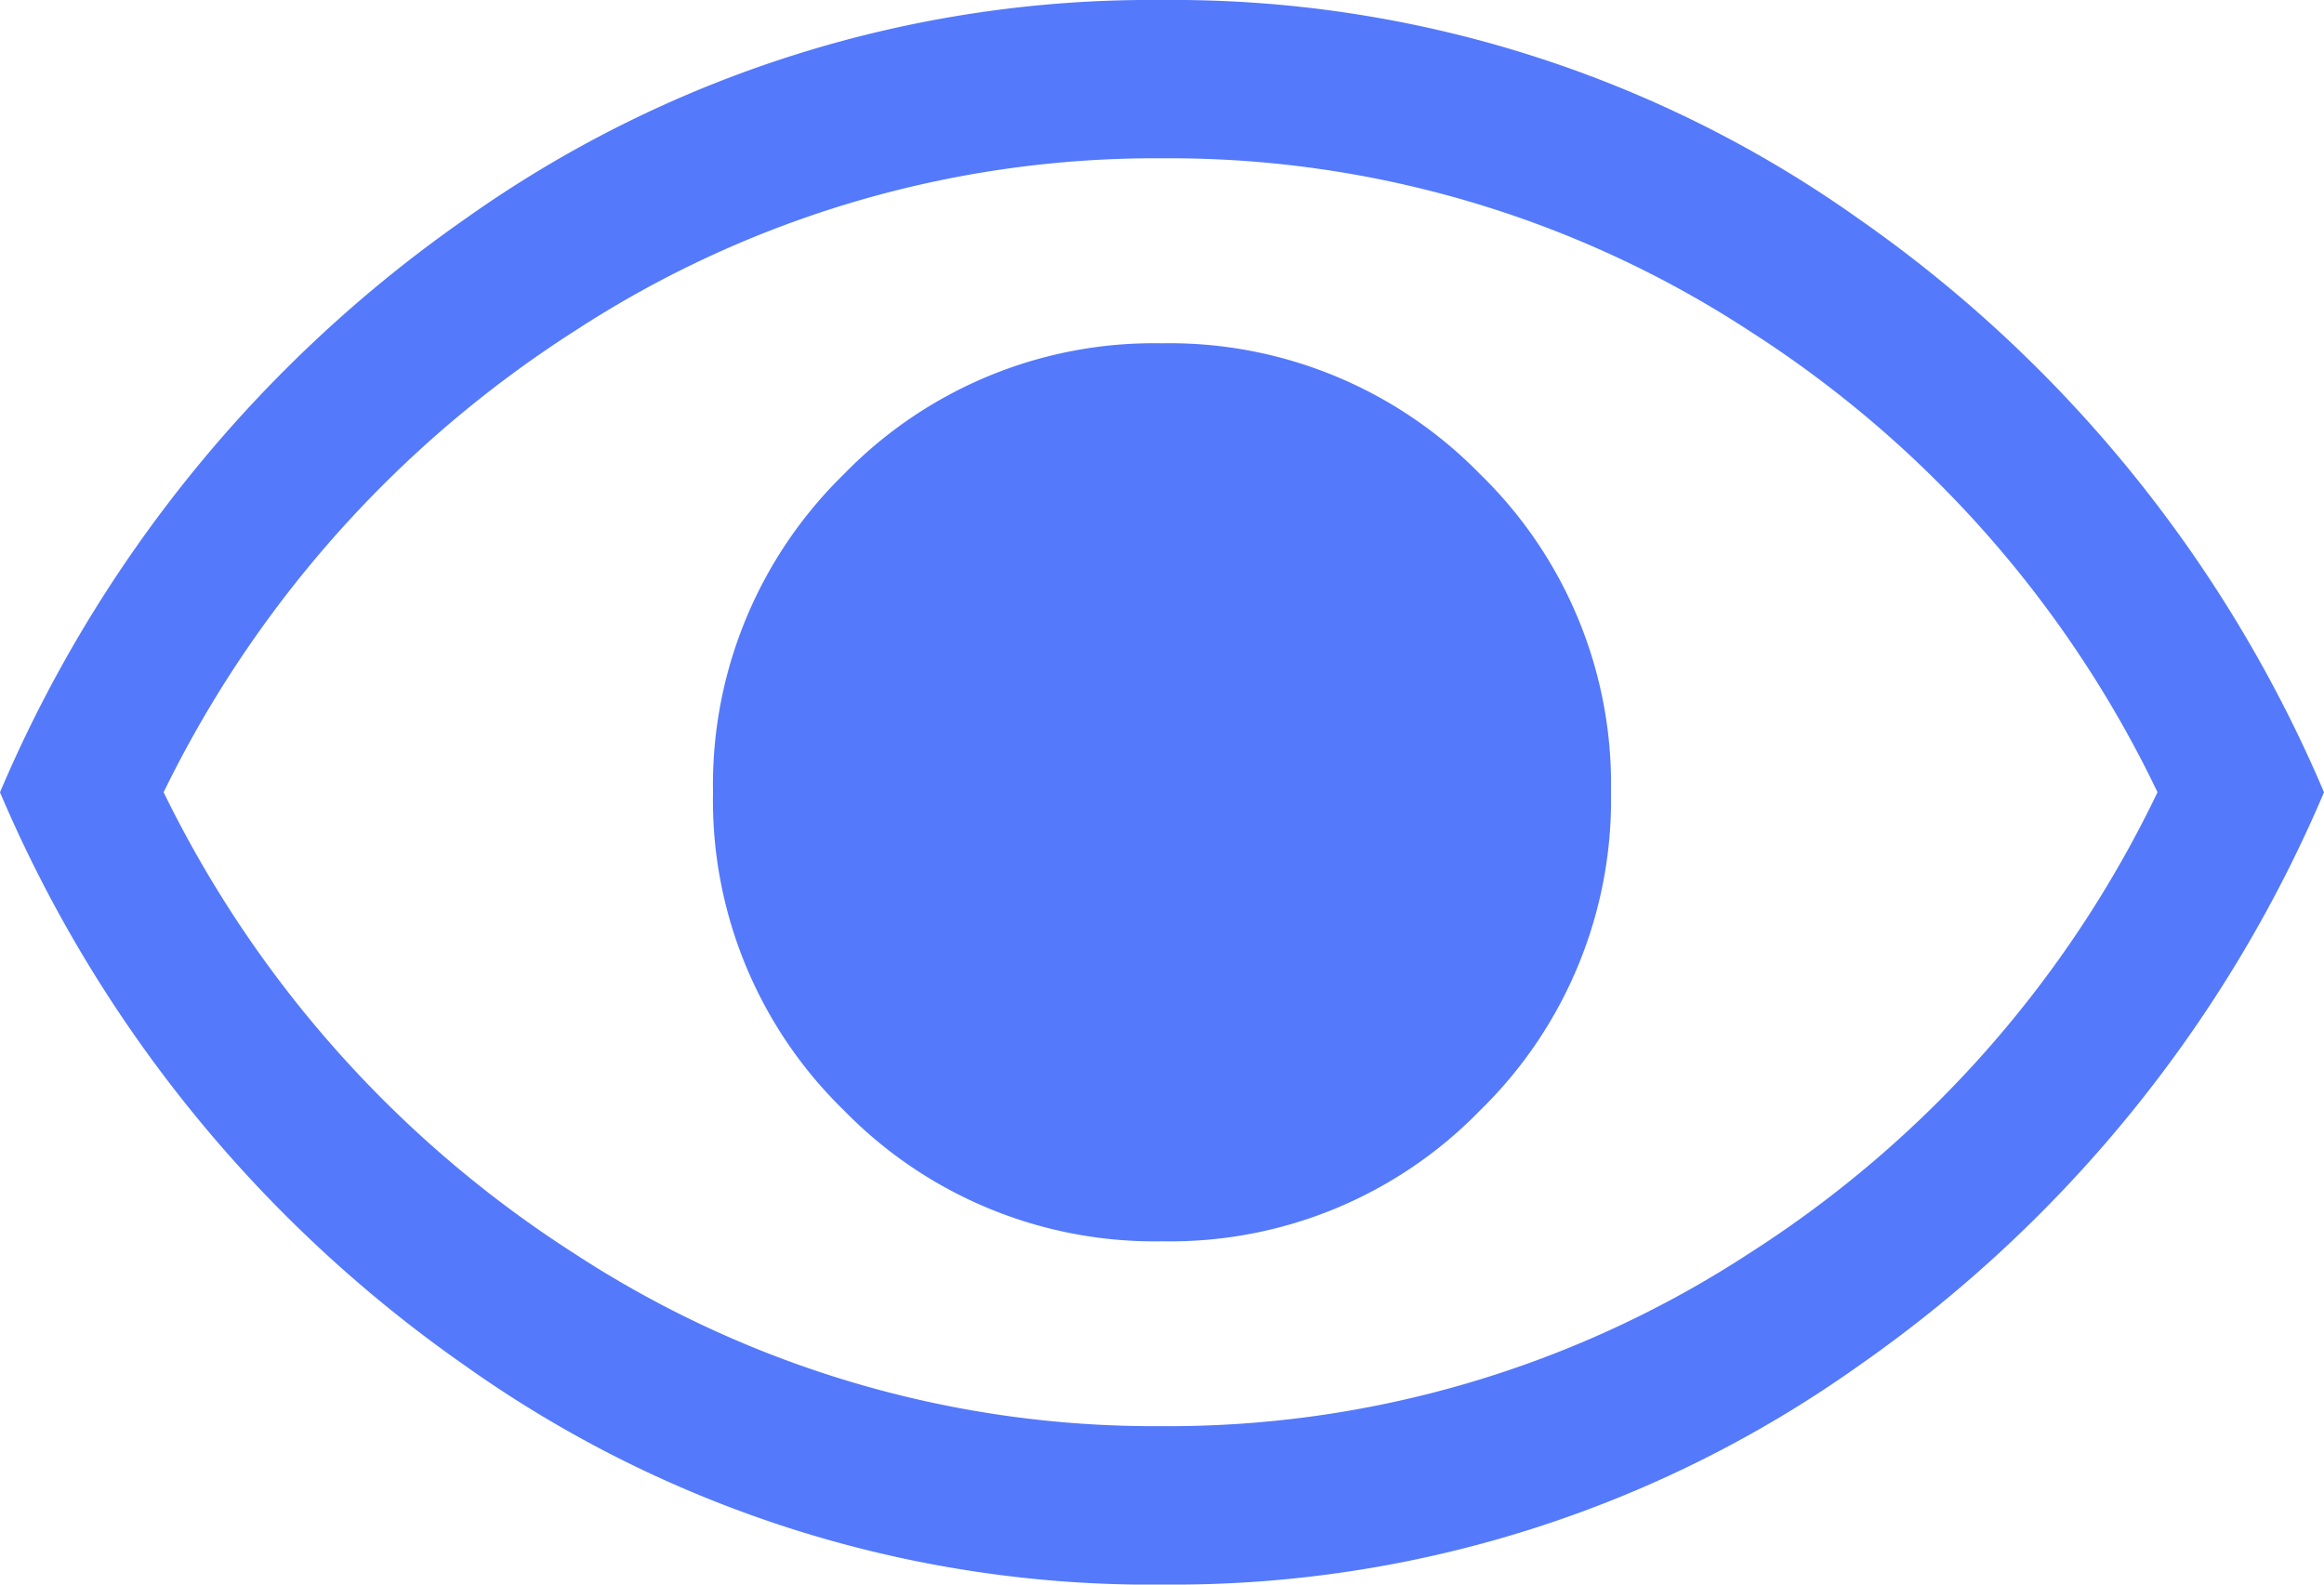 <svg xmlns="http://www.w3.org/2000/svg" width="38.82" height="26.468" viewBox="0 0 38.82 26.468">
  <path id="visibility" d="M59.415-779.266a7.22,7.22,0,0,0,5.311-2.189,7.246,7.246,0,0,0,2.184-5.316,7.22,7.22,0,0,0-2.189-5.311,7.246,7.246,0,0,0-5.316-2.184,7.22,7.22,0,0,0-5.311,2.189,7.246,7.246,0,0,0-2.184,5.316,7.22,7.22,0,0,0,2.189,5.31A7.246,7.246,0,0,0,59.415-779.266Zm-.005,5.735a19.77,19.77,0,0,1-11.646-3.661A22.3,22.3,0,0,1,40-786.766a22.3,22.3,0,0,1,7.764-9.573A19.771,19.771,0,0,1,59.41-800a19.771,19.771,0,0,1,11.646,3.661,22.3,22.3,0,0,1,7.764,9.573,22.3,22.3,0,0,1-7.764,9.573A19.77,19.77,0,0,1,59.41-773.532ZM59.41-786.766ZM59.4-776.178a17.752,17.752,0,0,0,9.823-2.889,18.751,18.751,0,0,0,6.816-7.7,18.768,18.768,0,0,0-6.808-7.7,17.716,17.716,0,0,0-9.815-2.889,17.752,17.752,0,0,0-9.823,2.889,19.066,19.066,0,0,0-6.86,7.7,19.084,19.084,0,0,0,6.852,7.7A17.716,17.716,0,0,0,59.4-776.178Z" transform="translate(-40 800)" fill="#5479fa"/>
</svg>
